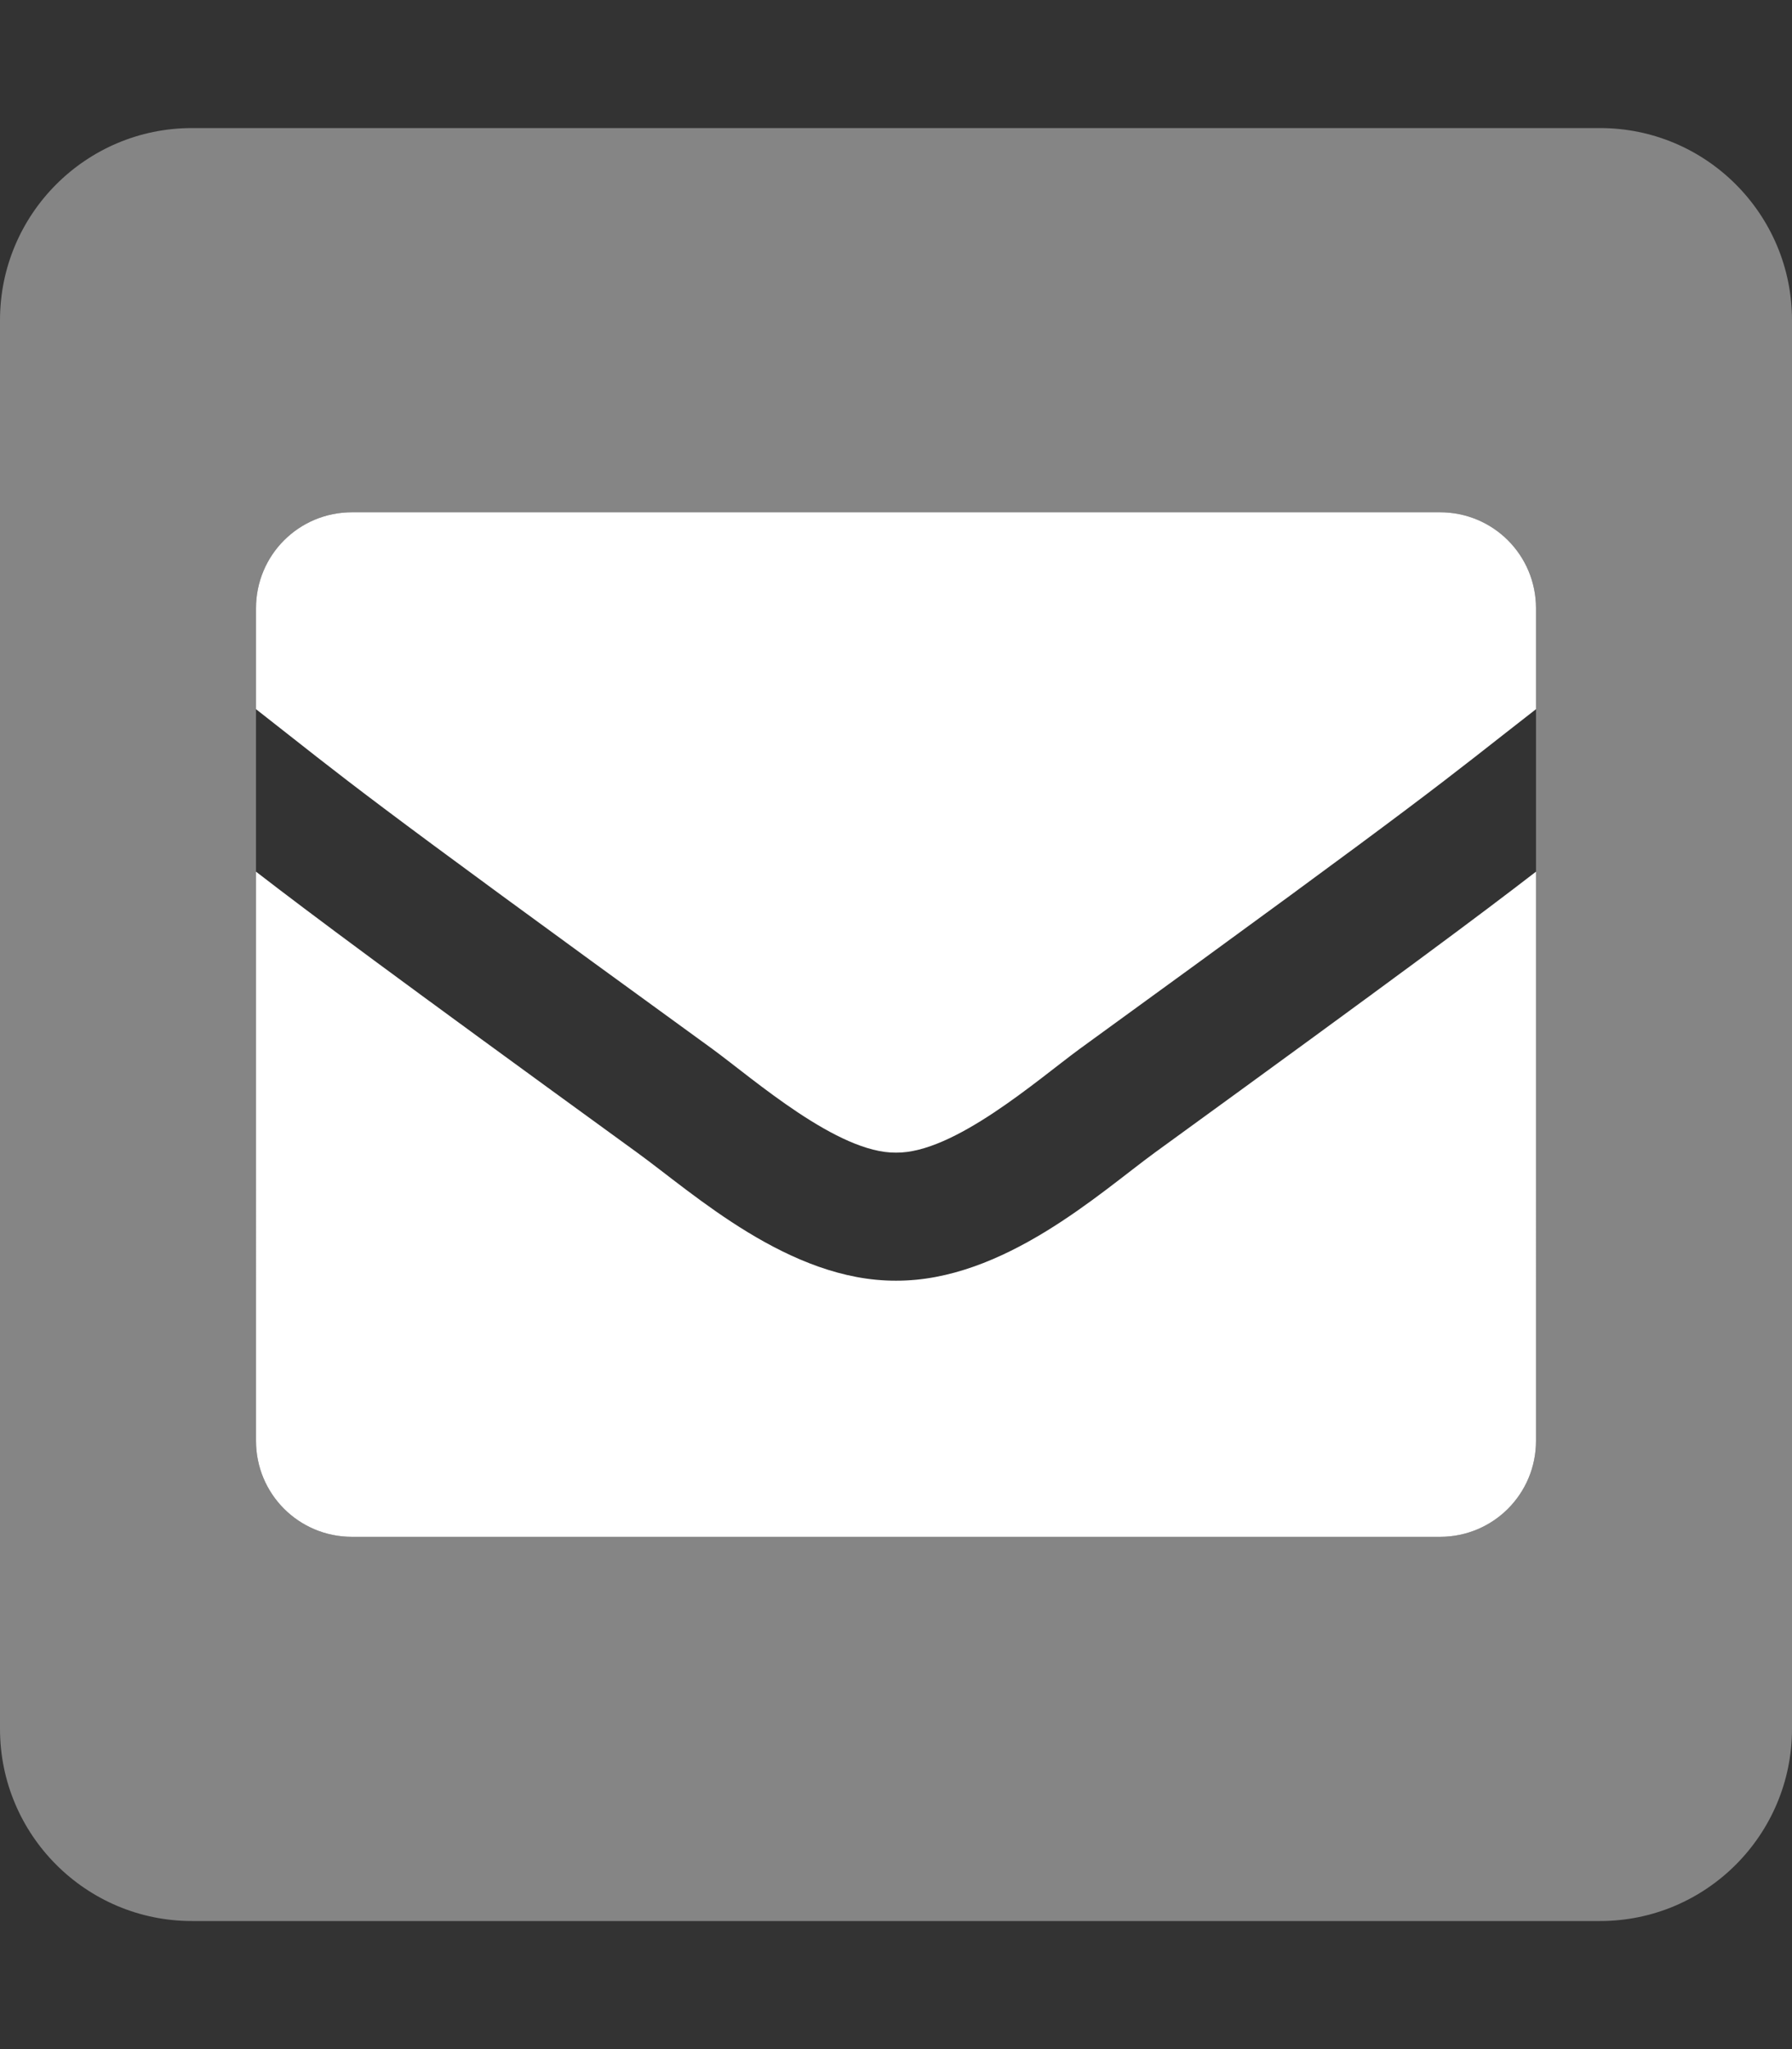 <?xml version="1.0" encoding="utf-8"?>
<!-- Generator: Adobe Illustrator 23.0.6, SVG Export Plug-In . SVG Version: 6.00 Build 0)  -->
<svg version="1.1" id="Layer_1" focusable="false" xmlns="http://www.w3.org/2000/svg" xmlns:xlink="http://www.w3.org/1999/xlink"
	 x="0px" y="0px" viewBox="0 0 448 512" style="enable-background:new 0 0 448 512;" xml:space="preserve">
<rect x="0" y="0" width="448" height="512" fill="#333333" stroke="none"/>
<style type="text/css">
	.st0{opacity:0.4;fill:#FFFFFF;enable-background:new    ;}
	.st1{fill:#FFFFFF;}
</style>
<g>
	<path class="st0" d="M400,32H48C21.5,32,0,53.5,0,80v352c0,26.5,21.5,48,48,48h352c26.5,0,48-21.5,48-48V80
		C448,53.5,426.5,32,400,32z M384,360c0,13.3-10.7,24-24,24H88c-13.3,0-24-10.7-24-24V152c0-13.3,10.7-24,24-24h272
		c13.3,0,24,10.7,24,24V360z"/>
	<path class="st1" d="M224,320c-26.7,0.1-50.5-21.7-64.7-32c-62-45-81.3-59.4-95.3-70.2V360c0,13.3,10.7,24,24,24h272
		c13.3,0,24-10.7,24-24V217.8c-14,10.8-33.3,25.2-95.3,70.2C275,298,250.9,320.1,224,320z M360,128H88c-13.3,0-24,10.7-24,24v25.2
		c24.3,19,23.4,19.1,114.1,84.9c10.5,7.7,31.4,26.1,45.9,25.9c14.5,0.2,35.4-18.2,45.9-25.9c90.7-65.8,89.8-66,114.1-84.9V152
		C384,138.7,373.3,128,360,128z"/>
</g>
</svg>
